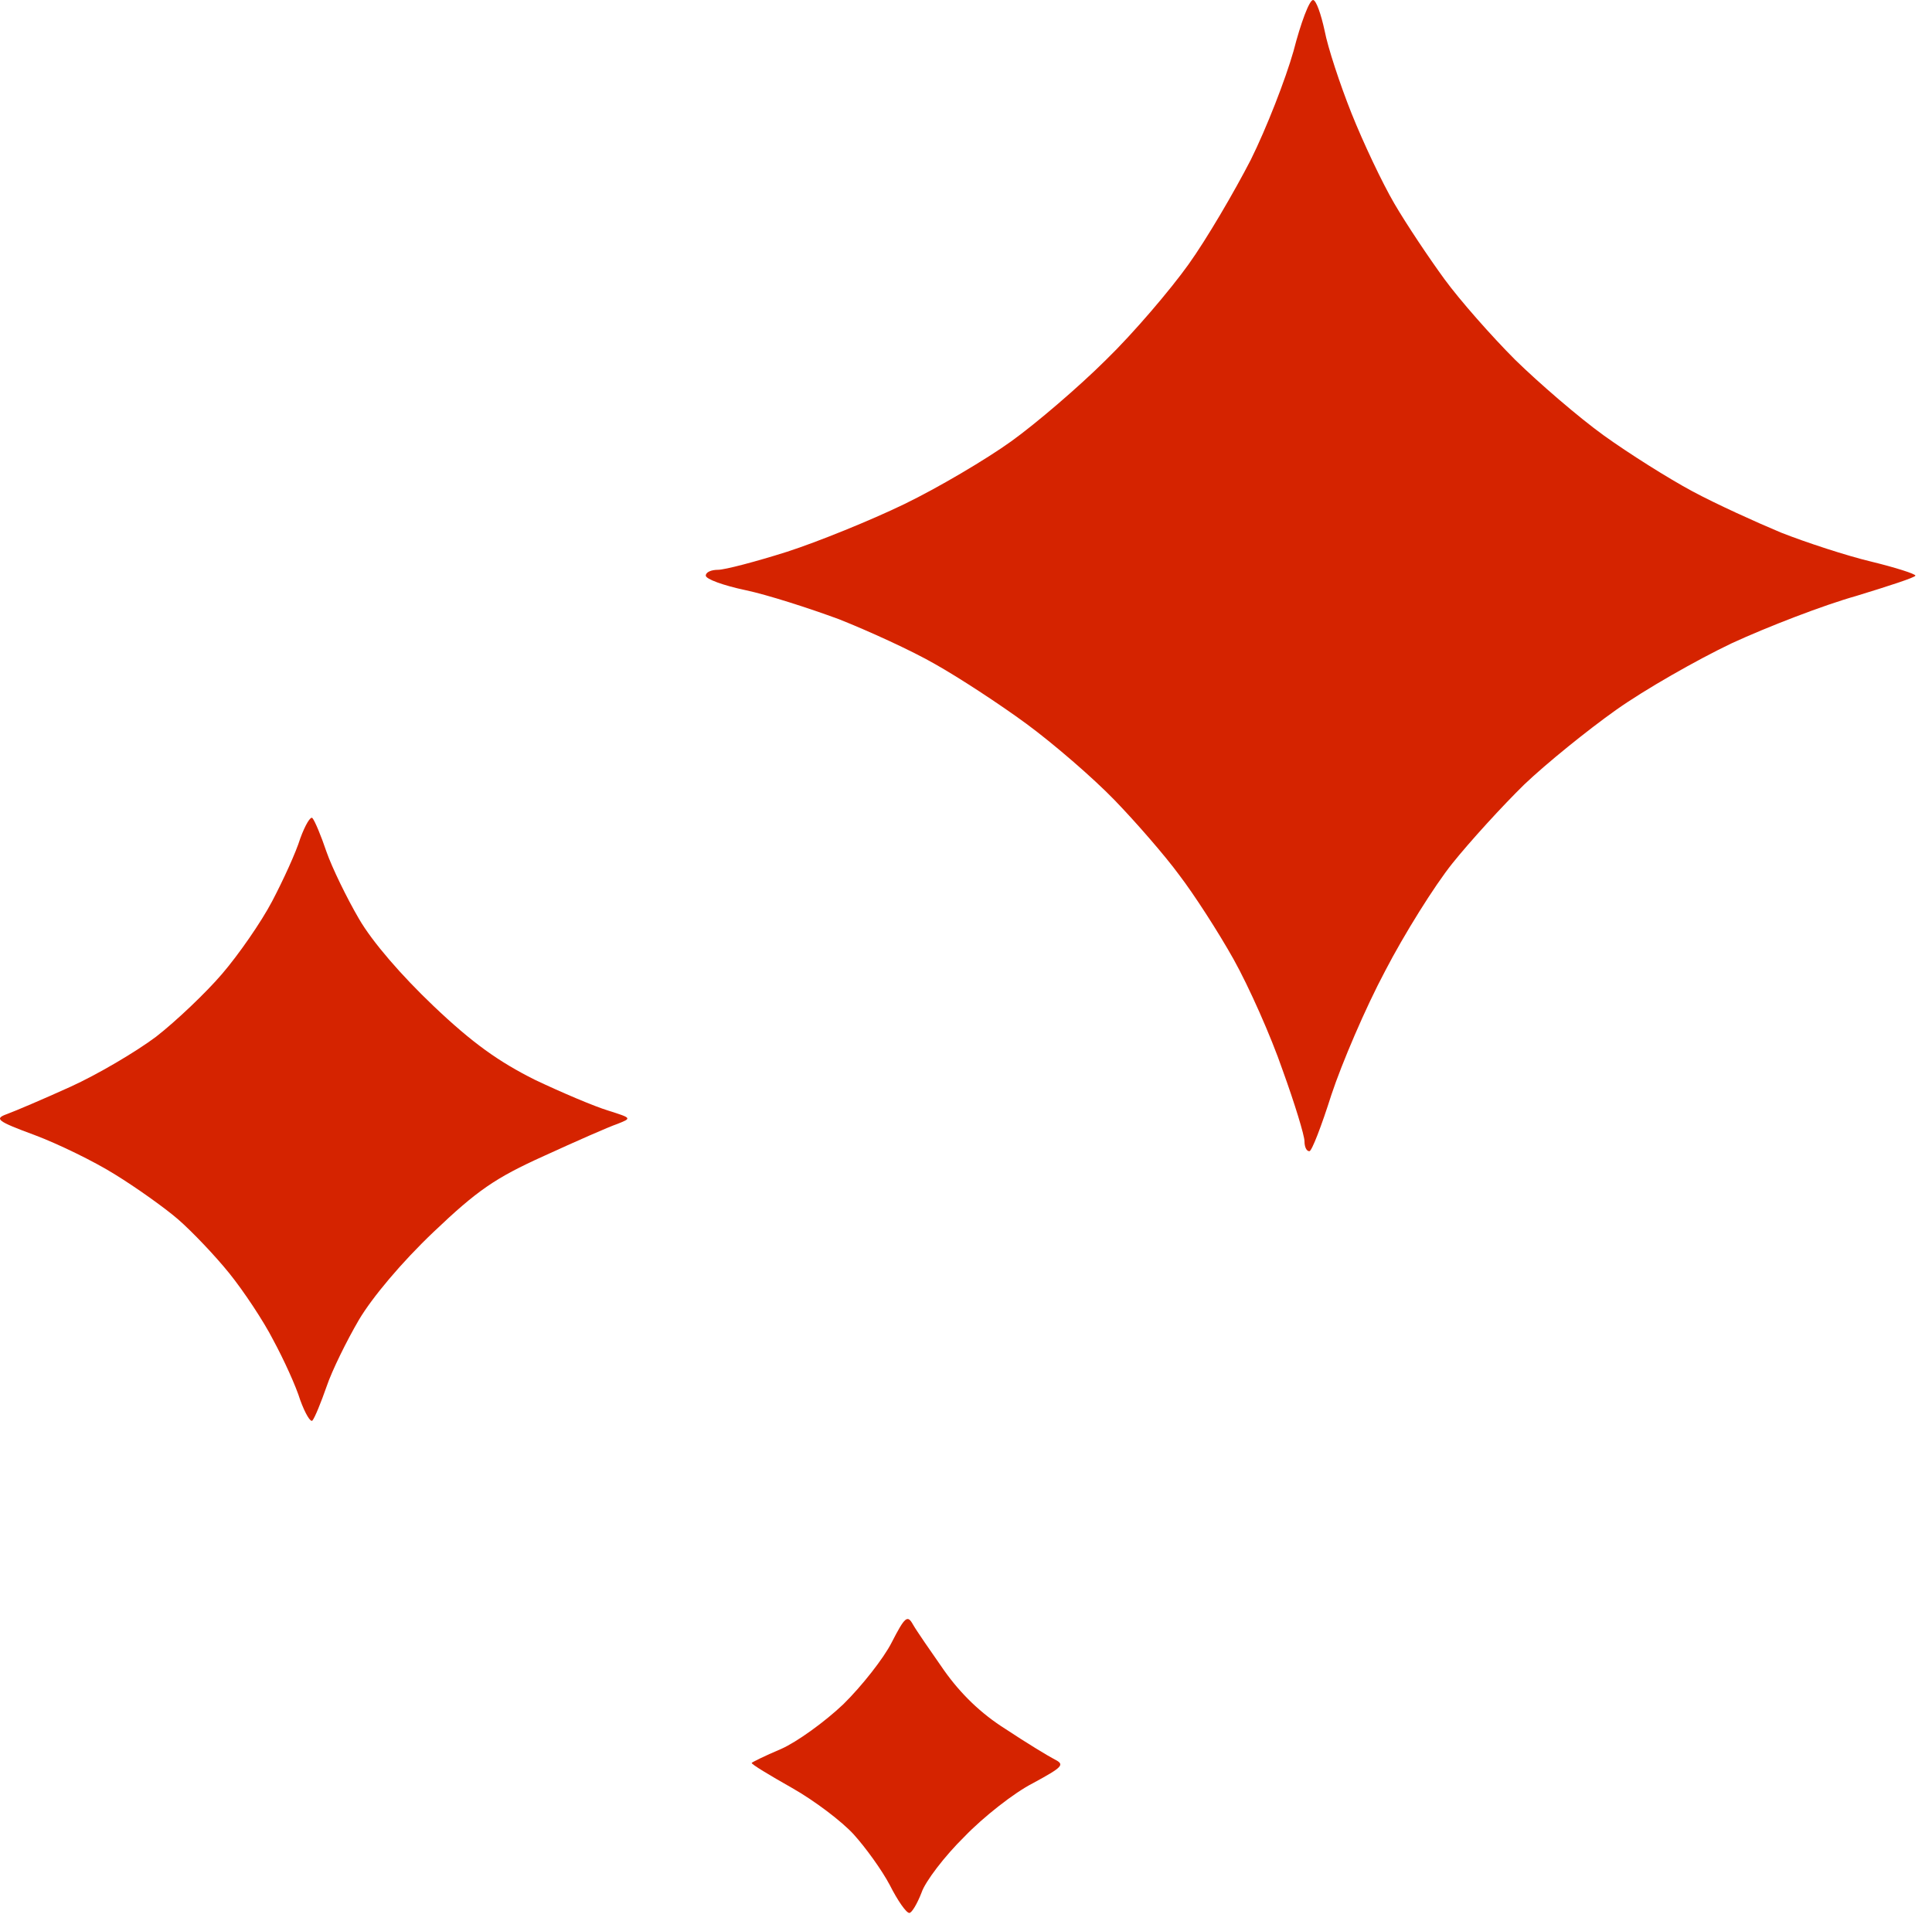 <svg width="108" height="107" viewBox="0 0 108 107" fill="none" xmlns="http://www.w3.org/2000/svg">
<path d="M16.784 46.876C16.545 47.657 15.827 49.217 15.213 50.387C14.598 51.557 13.334 53.378 12.412 54.45C11.524 55.49 9.851 57.083 8.724 57.961C7.597 58.806 5.446 60.074 3.943 60.757C2.44 61.439 0.835 62.122 0.391 62.284C-0.326 62.544 -0.189 62.674 1.928 63.455C3.226 63.942 5.241 64.917 6.436 65.665C7.597 66.38 9.202 67.518 9.953 68.168C10.739 68.851 12.037 70.216 12.822 71.191C13.608 72.166 14.735 73.856 15.281 74.929C15.862 76.002 16.545 77.497 16.784 78.277C17.057 79.025 17.364 79.545 17.467 79.415C17.603 79.252 17.945 78.407 18.252 77.53C18.559 76.62 19.379 74.962 20.062 73.791C20.814 72.524 22.453 70.573 24.229 68.883C26.688 66.543 27.678 65.86 30.41 64.625C32.186 63.812 34.03 62.999 34.508 62.837C35.328 62.512 35.328 62.512 33.996 62.089C33.245 61.862 31.4 61.082 29.898 60.367C27.883 59.359 26.414 58.319 24.229 56.238C22.453 54.548 20.814 52.663 20.062 51.362C19.379 50.192 18.559 48.502 18.252 47.624C17.945 46.714 17.603 45.901 17.467 45.739C17.364 45.609 17.057 46.129 16.784 46.876ZM49.842 91.832C49.398 92.71 48.169 94.27 47.144 95.278C46.119 96.253 44.548 97.391 43.661 97.781C42.739 98.171 42.021 98.529 42.021 98.561C41.987 98.626 43.012 99.244 44.275 99.959C45.539 100.674 47.076 101.844 47.725 102.559C48.373 103.275 49.295 104.542 49.739 105.387C50.183 106.265 50.661 106.948 50.832 106.948C50.969 106.948 51.276 106.428 51.515 105.81C51.72 105.192 52.813 103.762 53.906 102.689C54.965 101.584 56.706 100.219 57.731 99.699C59.404 98.789 59.541 98.659 58.96 98.366C58.585 98.171 57.355 97.424 56.228 96.676C54.828 95.798 53.701 94.693 52.779 93.393C52.028 92.32 51.242 91.182 51.037 90.825C50.73 90.272 50.593 90.37 49.842 91.832Z" fill="#D52300"/>
<path d="M72.307 2.861C71.864 4.421 70.805 7.151 69.917 8.939C68.995 10.727 67.458 13.36 66.433 14.79C65.409 16.221 63.36 18.626 61.823 20.121C60.32 21.617 57.93 23.665 56.53 24.672C55.129 25.68 52.431 27.273 50.553 28.183C48.675 29.093 45.704 30.296 43.996 30.848C42.255 31.401 40.513 31.856 40.137 31.856C39.761 31.856 39.454 31.986 39.454 32.181C39.454 32.376 40.444 32.734 41.674 32.994C42.903 33.254 45.226 34.001 46.899 34.619C48.538 35.269 50.963 36.374 52.261 37.122C53.593 37.87 55.881 39.365 57.383 40.47C58.886 41.575 61.106 43.493 62.301 44.728C63.496 45.964 65.136 47.849 65.921 48.922C66.741 49.994 68.107 52.107 68.961 53.635C69.814 55.163 71.044 57.926 71.693 59.811C72.376 61.697 72.922 63.484 72.922 63.81C72.922 64.102 73.025 64.362 73.195 64.362C73.332 64.362 73.878 62.932 74.425 61.209C75.005 59.454 76.337 56.333 77.43 54.285C78.489 52.237 80.196 49.507 81.187 48.272C82.177 47.036 83.987 45.053 85.216 43.851C86.446 42.681 88.734 40.828 90.339 39.69C91.944 38.552 94.847 36.895 96.828 35.952C98.809 35.042 101.916 33.839 103.761 33.319C105.571 32.766 107.073 32.279 107.073 32.181C107.073 32.084 105.946 31.726 104.614 31.401C103.248 31.076 100.96 30.328 99.56 29.776C98.16 29.191 95.94 28.183 94.608 27.468C93.276 26.753 91.056 25.355 89.656 24.347C88.256 23.339 86.036 21.422 84.704 20.121C83.372 18.788 81.597 16.773 80.743 15.603C79.889 14.433 78.625 12.547 77.942 11.377C77.259 10.207 76.201 7.964 75.552 6.339C74.903 4.713 74.22 2.633 74.049 1.723C73.844 0.78 73.571 0 73.4 0C73.195 0 72.717 1.268 72.307 2.861Z" fill="#D52300"/>
</svg>
